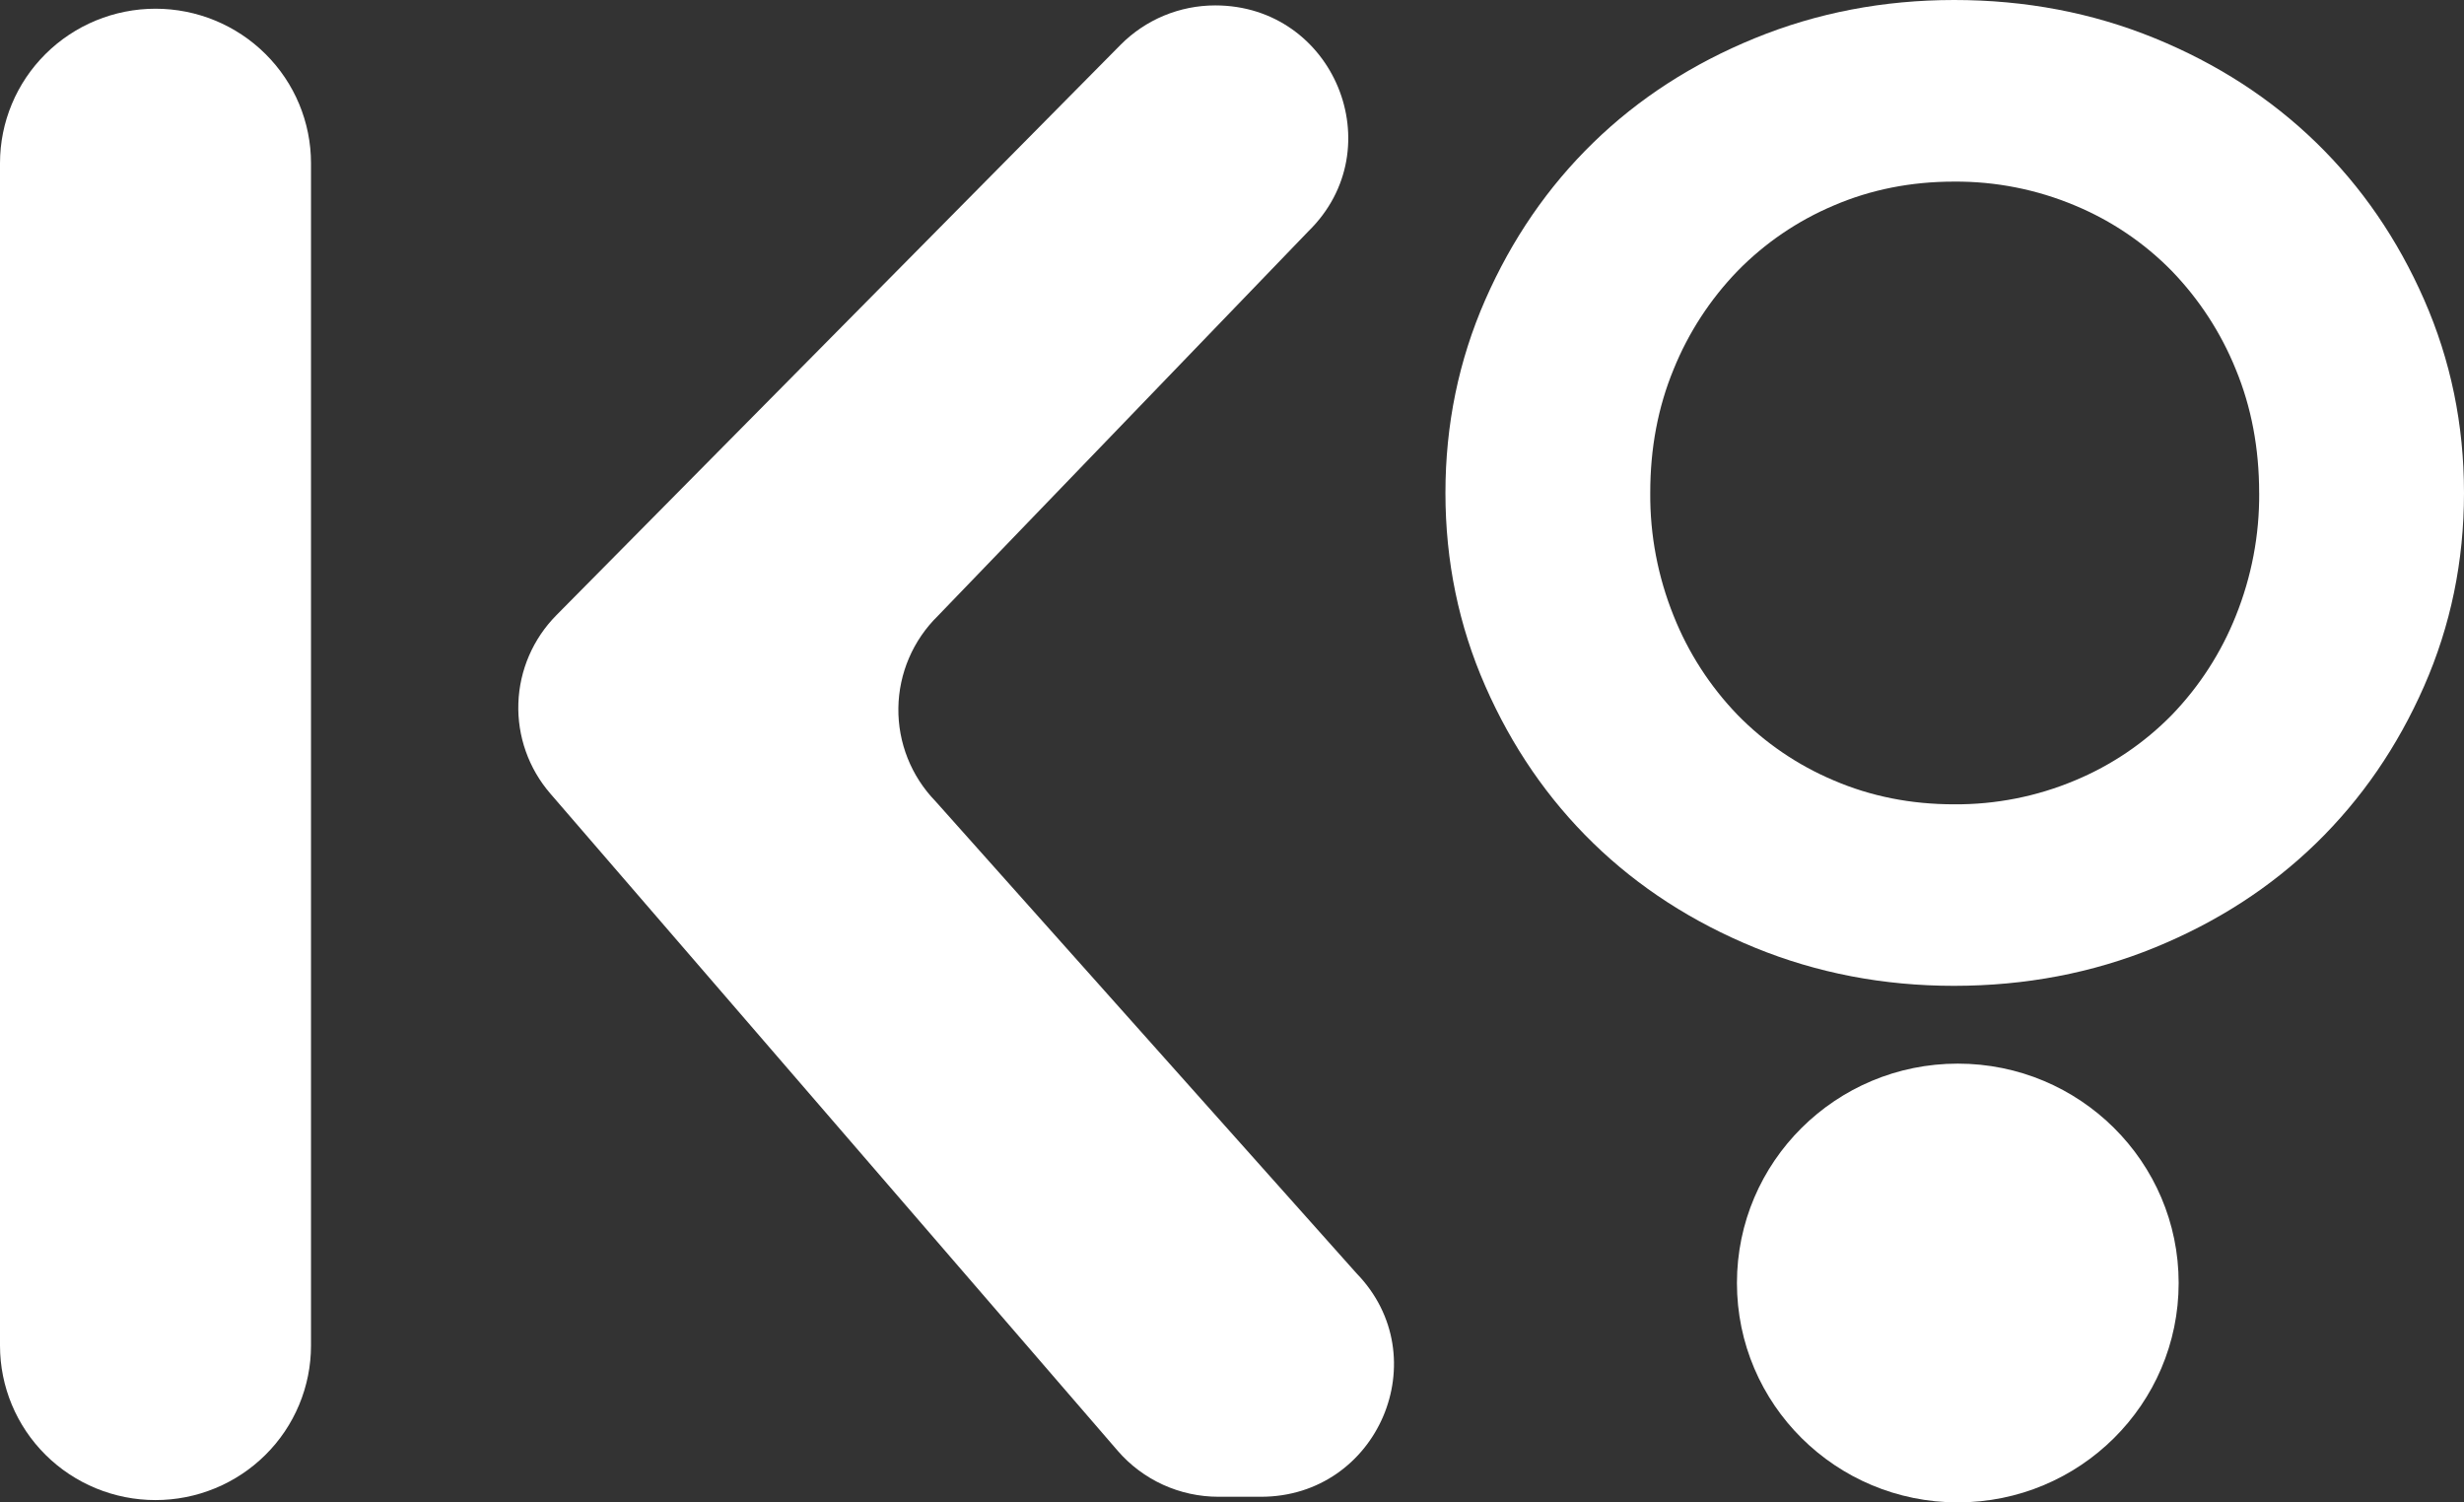 <svg width="82" height="50" viewBox="0 0 82 50" fill="none" xmlns="http://www.w3.org/2000/svg">
<rect x="0" y="0" width="82" height="50" fill="#333333" stroke="none"/>
<path d="M0 44.783V5.431C0 4.067 0.545 2.76 1.516 1.796C2.486 0.832 3.802 0.29 5.175 0.29C6.547 0.29 7.864 0.832 8.834 1.796C9.805 2.76 10.35 4.067 10.35 5.431V44.783C10.35 45.458 10.216 46.126 9.956 46.75C9.696 47.374 9.315 47.941 8.834 48.418C8.354 48.895 7.783 49.274 7.155 49.532C6.527 49.791 5.854 49.923 5.175 49.923C3.802 49.923 2.486 49.382 1.516 48.418C0.545 47.454 0 46.146 0 44.783Z" fill="white"/>
<path d="M82 16.404C82 18.677 81.558 20.82 80.673 22.834C79.788 24.849 78.591 26.59 77.082 28.06C75.573 29.529 73.781 30.688 71.707 31.536C69.633 32.383 67.407 32.808 65.028 32.809C62.679 32.809 60.469 32.384 58.396 31.536C56.323 30.687 54.531 29.529 53.021 28.06C51.511 26.59 50.314 24.849 49.43 22.834C48.545 20.82 48.103 18.677 48.103 16.404C48.103 14.132 48.545 11.989 49.43 9.974C50.315 7.96 51.512 6.218 53.021 4.749C54.53 3.279 56.322 2.121 58.396 1.273C60.469 0.425 62.68 0.001 65.029 0C67.407 0 69.633 0.424 71.708 1.272C73.782 2.12 75.573 3.279 77.083 4.748C78.592 6.217 79.789 7.959 80.673 9.974C81.558 11.988 82 14.132 82 16.404ZM75.183 16.404C75.183 14.92 74.924 13.549 74.405 12.292C73.913 11.076 73.191 9.966 72.278 9.02C71.362 8.085 70.265 7.343 69.053 6.839C67.78 6.304 66.41 6.034 65.028 6.044C63.594 6.044 62.26 6.309 61.025 6.839C59.822 7.347 58.734 8.089 57.823 9.02C56.91 9.965 56.188 11.076 55.696 12.292C55.177 13.549 54.918 14.92 54.919 16.404C54.908 17.805 55.173 19.195 55.697 20.495C56.184 21.721 56.907 22.84 57.824 23.791C58.735 24.723 59.823 25.465 61.027 25.973C62.261 26.503 63.595 26.768 65.029 26.768C66.411 26.778 67.781 26.508 69.054 25.973C70.266 25.469 71.363 24.727 72.279 23.791C73.197 22.84 73.919 21.72 74.407 20.495C74.93 19.195 75.195 17.805 75.184 16.404H75.183Z" fill="white"/>
<path d="M40.442 0.18C44.394 0.18 46.359 4.94 43.543 7.696L31.213 20.495C30.385 21.306 29.912 22.41 29.897 23.565C29.882 24.721 30.326 25.836 31.134 26.668L45.144 42.377C47.85 45.164 45.862 49.813 41.964 49.813H40.549C39.912 49.813 39.282 49.676 38.703 49.412C38.124 49.147 37.61 48.762 37.195 48.281L18.312 26.408C17.592 25.573 17.213 24.501 17.251 23.402C17.288 22.303 17.74 21.259 18.515 20.475L37.29 1.493C37.702 1.077 38.192 0.747 38.733 0.521C39.274 0.296 39.855 0.18 40.442 0.18Z" fill="white"/>
<path d="M65.154 50C69.213 50 72.504 46.731 72.504 42.699C72.504 38.667 69.213 35.398 65.154 35.398C61.095 35.398 57.804 38.667 57.804 42.699C57.804 46.731 61.095 50 65.154 50Z" fill="white"/>
</svg>
